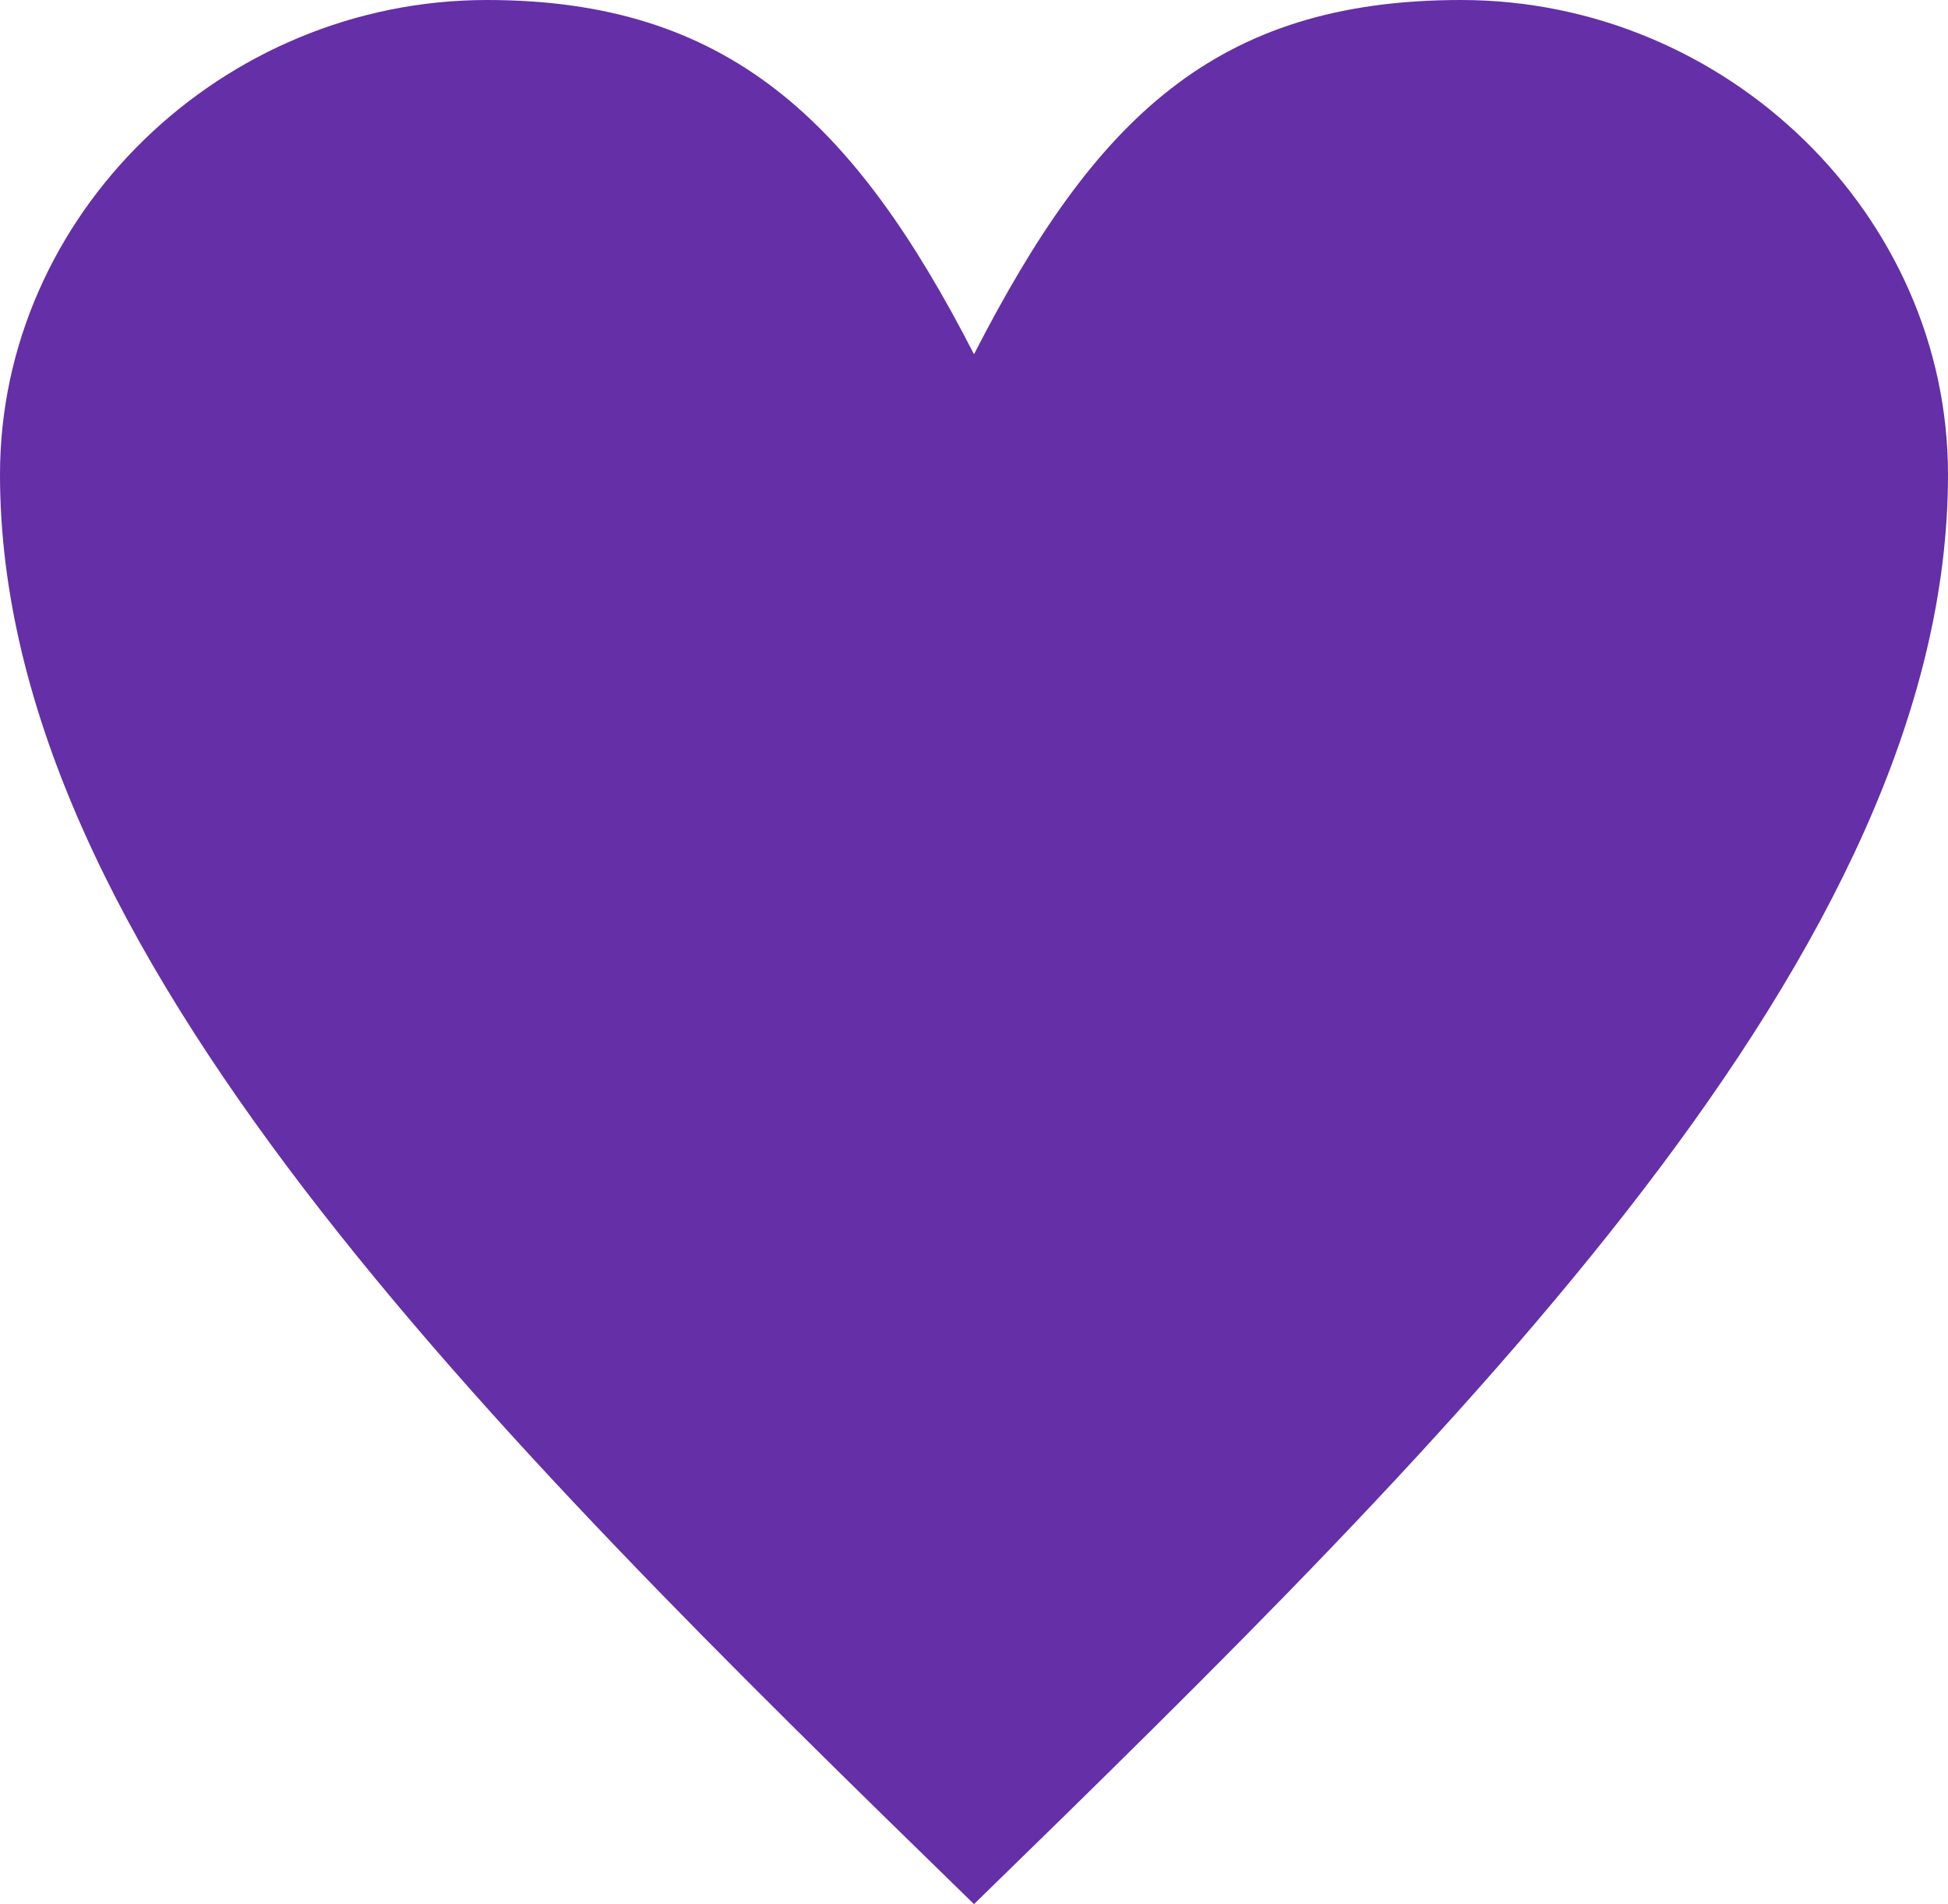 <svg xmlns="http://www.w3.org/2000/svg" viewBox="0 0 512 500.36">
	<defs>
		<style>.cls-1{fill:#642FA7;}</style>
	</defs>
	<g id="Ebene_2" data-name="Ebene 2">
		<g id="Ebene_1-2" data-name="Ebene 1">
			<path class="cls-1" d="M256,93.09C287.58,31.58,319.17,0,384,0c69.82,0,128,56.52,128,124.68,0,124.67-128,251-256,375.68C128,375.69,0,249.35,0,124.68,0,56.52,58.18,0,128,0c63.17,0,96.42,31.58,128,93.09Z"/>
		</g>
	</g>
</svg>
